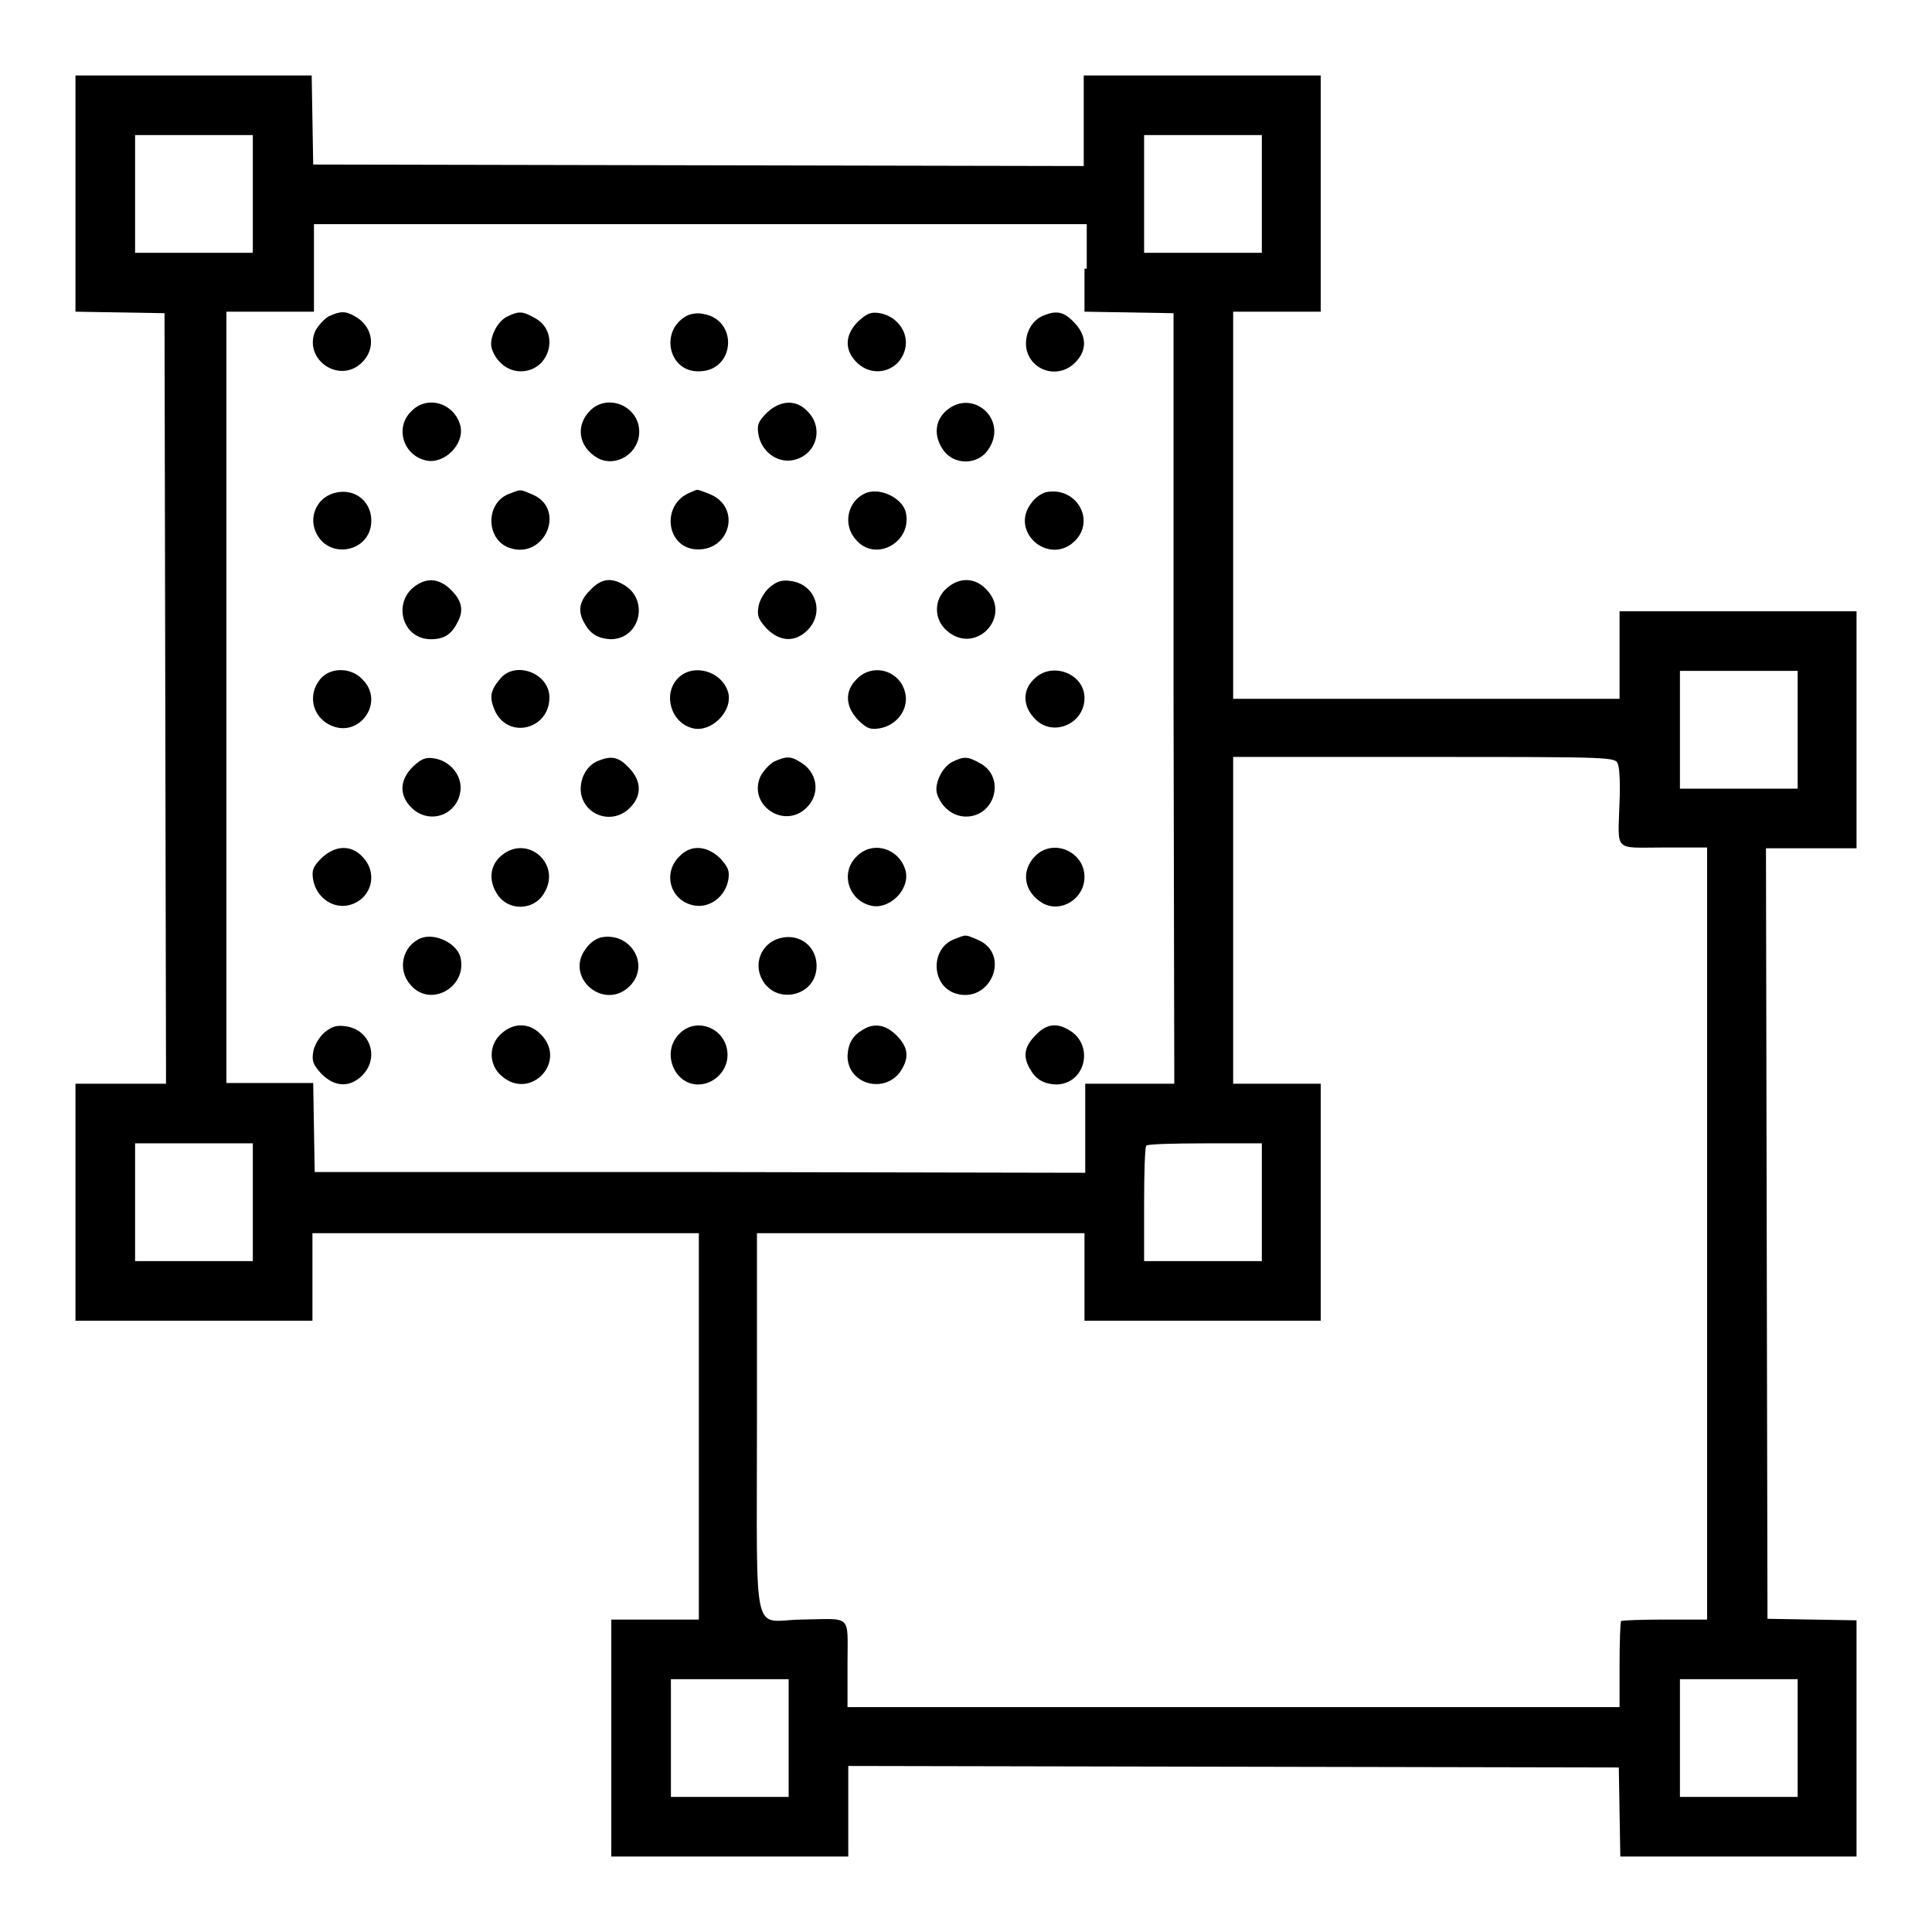 <?xml version="1.0" encoding="utf-8"?>
<!-- Svg Vector Icons : http://www.onlinewebfonts.com/icon -->
<!DOCTYPE svg PUBLIC "-//W3C//DTD SVG 1.1//EN" "http://www.w3.org/Graphics/SVG/1.1/DTD/svg11.dtd">
<svg version="1.1" xmlns="http://www.w3.org/2000/svg" xmlns:xlink="http://www.w3.org/1999/xlink" x="0px" y="0px" viewBox="0 0 256 256" enable-background="new 0 0 256 256" xml:space="preserve">
<g><g><g><path fill="#000000" d="M10,25.7v15.6l5.9,0.1l5.9,0.1l0.1,51l0.1,51.1h-6h-6v15.7V175h15.7h15.7v-5.8v-5.8h25.6h25.6v25.6v25.6h-5.8H81v15.7V246h15.7h15.7v-6v-6l51.1,0.1l51,0.1l0.1,5.9l0.1,5.9h15.6H246v-15.7v-15.6l-5.9-0.1l-5.9-0.1l-0.1-51l-0.1-51.1h6h6V96.7V81h-15.7h-15.7v5.8v5.8h-25.6h-25.6V66.9V41.3h5.8h5.8V25.7V10h-15.7h-15.7v6v6l-51-0.1l-51.1-0.1l-0.1-5.9L41.3,10H25.7H10V25.7z M33.5,25.7v7.8h-7.8h-7.8v-7.8v-7.8h7.8h7.8V25.7z M167.2,25.7v7.8h-7.8h-7.8v-7.8v-7.8h7.8h7.8V25.7z M143.7,35.6v5.7l5.9,0.1l5.9,0.1l0,51l0.1,51.1h-5.9h-5.9v5.9v5.9l-51-0.1l-51.1,0l-0.1-5.9l-0.1-5.9h-5.7h-5.8V92.5V41.3h5.8h5.8v-5.8v-5.8h51.2h51.2V35.6L143.7,35.6z M238.2,96.7v7.8h-7.8h-7.8v-7.8v-7.8h7.8h7.8V96.7z M214.4,101.3c0.2,0.5,0.3,2.8,0.2,4.9c-0.2,6.8-0.9,6.1,5.8,6.1h5.8v51.1v51.2h-5.6c-3,0-5.7,0.1-5.8,0.2c-0.1,0.1-0.2,2.8-0.2,5.8v5.6h-51.2h-51.1v-5.8c0-6.6,0.7-5.9-6.1-5.8c-6.6,0.1-5.9,3.5-5.9-25.9v-25.3H122h21.7v5.8v5.8h15.7H175v-15.7v-15.7h-5.8h-5.8V122v-21.7h25.3C214.1,100.3,214.1,100.3,214.4,101.3z M33.5,159.3v7.8h-7.8h-7.8v-7.8v-7.8h7.8h7.8V159.3z M167.2,159.3v7.8h-7.8h-7.8v-7.5c0-4.1,0.1-7.7,0.3-7.8c0.1-0.2,3.7-0.3,7.8-0.3h7.5V159.3z M104.5,230.3v7.8h-7.8h-7.8v-7.8v-7.8h7.8h7.8V230.3L104.5,230.3z M238.2,230.3v7.8h-7.8h-7.8v-7.8v-7.8h7.8h7.8V230.3z"/><path fill="#000000" d="M43.6,41.9c-0.6,0.3-1.4,1.2-1.8,1.9C40.1,47.6,45,51,48,48c1.9-1.9,1.4-4.8-1-6.1C45.8,41.2,45.1,41.2,43.6,41.9z"/><path fill="#000000" d="M67.1,42c-1.3,0.7-2.4,3-1.9,4.3c0.6,1.7,2.1,2.9,3.8,2.9c3.9,0,5.3-5.3,1.8-7.1C69.2,41.2,68.7,41.2,67.1,42z"/><path fill="#000000" d="M90.9,41.9c-3.5,2-2.3,7.4,1.7,7.3c4.8,0,5.3-6.8,0.6-7.6C92.4,41.4,91.4,41.6,90.9,41.9z"/><path fill="#000000" d="M113.7,42.6c-1.8,1.8-1.8,3.8-0.2,5.4c2.3,2.3,6,1.1,6.5-2.1c0.3-2-1.2-4-3.4-4.4C115.4,41.3,114.9,41.5,113.7,42.6z"/><path fill="#000000" d="M138.3,41.8c-1.6,0.6-2.6,2.5-2.3,4.4c0.6,3,4.3,4.1,6.5,1.8c1.6-1.6,1.5-3.6-0.2-5.3C141,41.3,140,41.1,138.3,41.8z"/><path fill="#000000" d="M54.5,54.5c-2.2,2.1-1.1,5.8,1.9,6.5c2.4,0.6,5.2-2.1,4.6-4.6C60.2,53.4,56.6,52.3,54.5,54.5z"/><path fill="#000000" d="M78.3,54.3c-2.1,2-1.7,4.9,0.9,6.4c2.4,1.3,5.5-0.6,5.5-3.5C84.7,53.9,80.7,52.1,78.3,54.3z"/><path fill="#000000" d="M101.6,54.7c-1.2,1.2-1.3,1.7-1.1,2.9c0.4,2.2,2.4,3.7,4.4,3.4c3.2-0.5,4.4-4.2,2.1-6.5C105.5,52.9,103.4,53,101.6,54.7z"/><path fill="#000000" d="M125.4,54.4c-1.5,1.3-1.7,3.3-0.5,5.1c1.4,2.2,4.7,2.2,6.1,0C133.6,55.6,128.9,51.4,125.4,54.4z"/><path fill="#000000" d="M43.8,65.5c-1.9,0.8-2.8,3-2,4.9c1.6,3.9,7.4,2.8,7.4-1.4C49.2,66.1,46.5,64.4,43.8,65.5z"/><path fill="#000000" d="M67.3,65.5c-3,1.3-2.9,6,0.2,7.1c4.7,1.6,7.6-5.2,3-7.1C68.8,64.8,69.1,64.8,67.3,65.5z"/><path fill="#000000" d="M91.6,65.2c-4.1,1.5-3.4,7.5,0.8,7.6c4.4,0.1,5.8-5.6,1.7-7.3c-0.9-0.4-1.6-0.6-1.7-0.6C92.3,64.9,92,65,91.6,65.2z"/><path fill="#000000" d="M114.8,65.3c-2.5,1-3.2,4.2-1.4,6.2c2.6,3.1,7.6,0.3,6.6-3.7C119.5,66,116.7,64.6,114.8,65.3z"/><path fill="#000000" d="M138.7,65.2c-0.6,0.1-1.5,0.7-2,1.4c-3.1,3.9,2.5,8.6,5.9,4.9C145.1,68.7,142.5,64.5,138.7,65.2z"/><path fill="#000000" d="M55.4,77.4c-3.5,2-2.3,7.3,1.7,7.3c1.7,0,2.7-0.6,3.5-2.2c0.9-1.6,0.6-2.9-0.8-4.3C58.4,76.8,56.9,76.5,55.4,77.4z"/><path fill="#000000" d="M78.2,78.2c-1.4,1.4-1.7,2.7-0.8,4.3c0.8,1.5,1.8,2.1,3.5,2.2c4,0,5.2-5.4,1.6-7.3C80.9,76.5,79.6,76.7,78.2,78.2z"/><path fill="#000000" d="M102,77.8c-0.7,0.6-1.4,1.8-1.5,2.6c-0.2,1.2,0,1.7,1.1,2.9c1.8,1.8,3.8,1.8,5.4,0.2c2.3-2.3,1.1-6-2.1-6.5C103.6,76.8,103,77,102,77.8z"/><path fill="#000000" d="M125.5,77.9c-1.8,1.5-1.8,4.2,0,5.7c3.8,3.3,8.8-2,5.1-5.6C129.1,76.5,127.1,76.5,125.5,77.9z"/><path fill="#000000" d="M42.7,89.7c-2,2-1.5,5.2,1.1,6.4c3.8,1.8,7.3-3.1,4.2-6.1C46.6,88.5,44.1,88.4,42.7,89.7z"/><path fill="#000000" d="M66.4,89.8c-1.4,1.6-1.6,2.5-0.9,4.2c1.7,4.1,7.4,2.7,7.3-1.7C72.7,89.2,68.4,87.6,66.4,89.8z"/><path fill="#000000" d="M89.8,89.9c-2,2.1-0.9,5.9,2,6.6c2.4,0.6,5.3-2.2,4.7-4.7C95.7,88.9,91.8,87.8,89.8,89.9z"/><path fill="#000000" d="M113.5,90c-1.6,1.6-1.5,3.6,0.2,5.4c1.2,1.2,1.7,1.3,2.9,1.1c2.2-0.4,3.7-2.4,3.4-4.4C119.5,88.9,115.7,87.7,113.5,90z"/><path fill="#000000" d="M137,90c-1.5,1.4-1.5,3.5,0,5.1c2.3,2.7,6.7,0.9,6.7-2.6C143.7,89.2,139.3,87.6,137,90z"/><path fill="#000000" d="M54.7,101.6c-1.8,1.8-1.8,3.8-0.2,5.4c2.3,2.3,6,1.1,6.5-2.1c0.3-2-1.2-4-3.4-4.4C56.4,100.3,55.9,100.5,54.7,101.6z"/><path fill="#000000" d="M79.3,100.8c-1.6,0.6-2.6,2.5-2.3,4.4c0.6,3,4.3,4.1,6.5,1.8c1.6-1.6,1.5-3.6-0.2-5.3C82,100.3,81,100.1,79.3,100.8z"/><path fill="#000000" d="M102.6,100.9c-0.6,0.3-1.4,1.2-1.8,1.9c-1.8,3.8,3.1,7.2,6.1,4.2c1.9-1.9,1.4-4.8-1-6.1C104.8,100.2,104.1,100.2,102.6,100.9z"/><path fill="#000000" d="M126.1,101c-1.3,0.7-2.4,3-1.9,4.3c0.6,1.7,2.1,2.9,3.8,2.9c3.9,0,5.3-5.3,1.8-7.1C128.2,100.2,127.7,100.2,126.1,101z"/><path fill="#000000" d="M42.6,113.7c-1.2,1.2-1.3,1.7-1.1,2.9c0.4,2.2,2.4,3.7,4.4,3.4c3.2-0.5,4.4-4.2,2.1-6.5C46.5,111.9,44.4,112,42.6,113.7z"/><path fill="#000000" d="M66.4,113.4c-1.5,1.3-1.7,3.3-0.5,5.1c1.4,2.2,4.7,2.2,6.1,0C74.6,114.6,69.9,110.4,66.4,113.4z"/><path fill="#000000" d="M90,113.5c-2.3,2.3-1.1,6,2.1,6.5c2,0.3,4-1.2,4.4-3.4c0.2-1.2,0-1.7-1.1-2.9C93.6,112,91.5,111.9,90,113.5z"/><path fill="#000000" d="M113.5,113.5c-2.2,2.1-1.1,5.8,1.9,6.5c2.4,0.6,5.2-2.1,4.6-4.6C119.2,112.4,115.6,111.3,113.5,113.5z"/><path fill="#000000" d="M137.3,113.3c-2.1,2-1.7,4.9,0.9,6.4c2.4,1.3,5.5-0.6,5.5-3.5C143.7,112.9,139.7,111.1,137.3,113.3z"/><path fill="#000000" d="M55.8,124.3c-2.5,1-3.2,4.2-1.4,6.2c2.6,3.1,7.6,0.3,6.6-3.7C60.5,125,57.7,123.6,55.8,124.3z"/><path fill="#000000" d="M79.7,124.2c-0.6,0.1-1.5,0.7-2,1.4c-3.1,3.9,2.5,8.6,5.9,4.9C86.1,127.7,83.5,123.5,79.7,124.2z"/><path fill="#000000" d="M102.8,124.5c-1.9,0.8-2.8,3-2,4.9c1.6,3.9,7.4,2.8,7.4-1.4C108.2,125.1,105.5,123.4,102.8,124.5z"/><path fill="#000000" d="M126.3,124.5c-3,1.3-2.9,6,0.2,7.1c4.7,1.6,7.6-5.2,3-7.1C127.8,123.8,128.1,123.8,126.3,124.5z"/><path fill="#000000" d="M43,136.8c-0.7,0.6-1.4,1.8-1.5,2.6c-0.2,1.2,0,1.7,1.1,2.9c1.8,1.8,3.8,1.8,5.4,0.2c2.3-2.3,1.1-6-2.1-6.5C44.6,135.8,44,136,43,136.8z"/><path fill="#000000" d="M66.5,136.9c-1.8,1.5-1.8,4.2,0,5.7c3.8,3.3,8.8-2,5.1-5.6C70.1,135.5,68.1,135.5,66.5,136.9z"/><path fill="#000000" d="M90,137c-2.4,2.4-0.7,6.7,2.5,6.7c2.1,0,3.9-1.8,3.9-3.9C96.4,136.3,92.3,134.6,90,137z"/><path fill="#000000" d="M114.4,136.4c-1.4,0.8-2,1.8-2.1,3.5c0,4,5.4,5.2,7.3,1.6c0.9-1.6,0.6-2.9-0.8-4.3C117.4,135.8,115.9,135.5,114.4,136.4z"/><path fill="#000000" d="M137.2,137.2c-1.4,1.4-1.7,2.7-0.8,4.3c0.8,1.5,1.8,2.1,3.5,2.2c4,0,5.2-5.4,1.6-7.3C139.9,135.5,138.6,135.7,137.2,137.2z"/></g></g></g>
</svg>